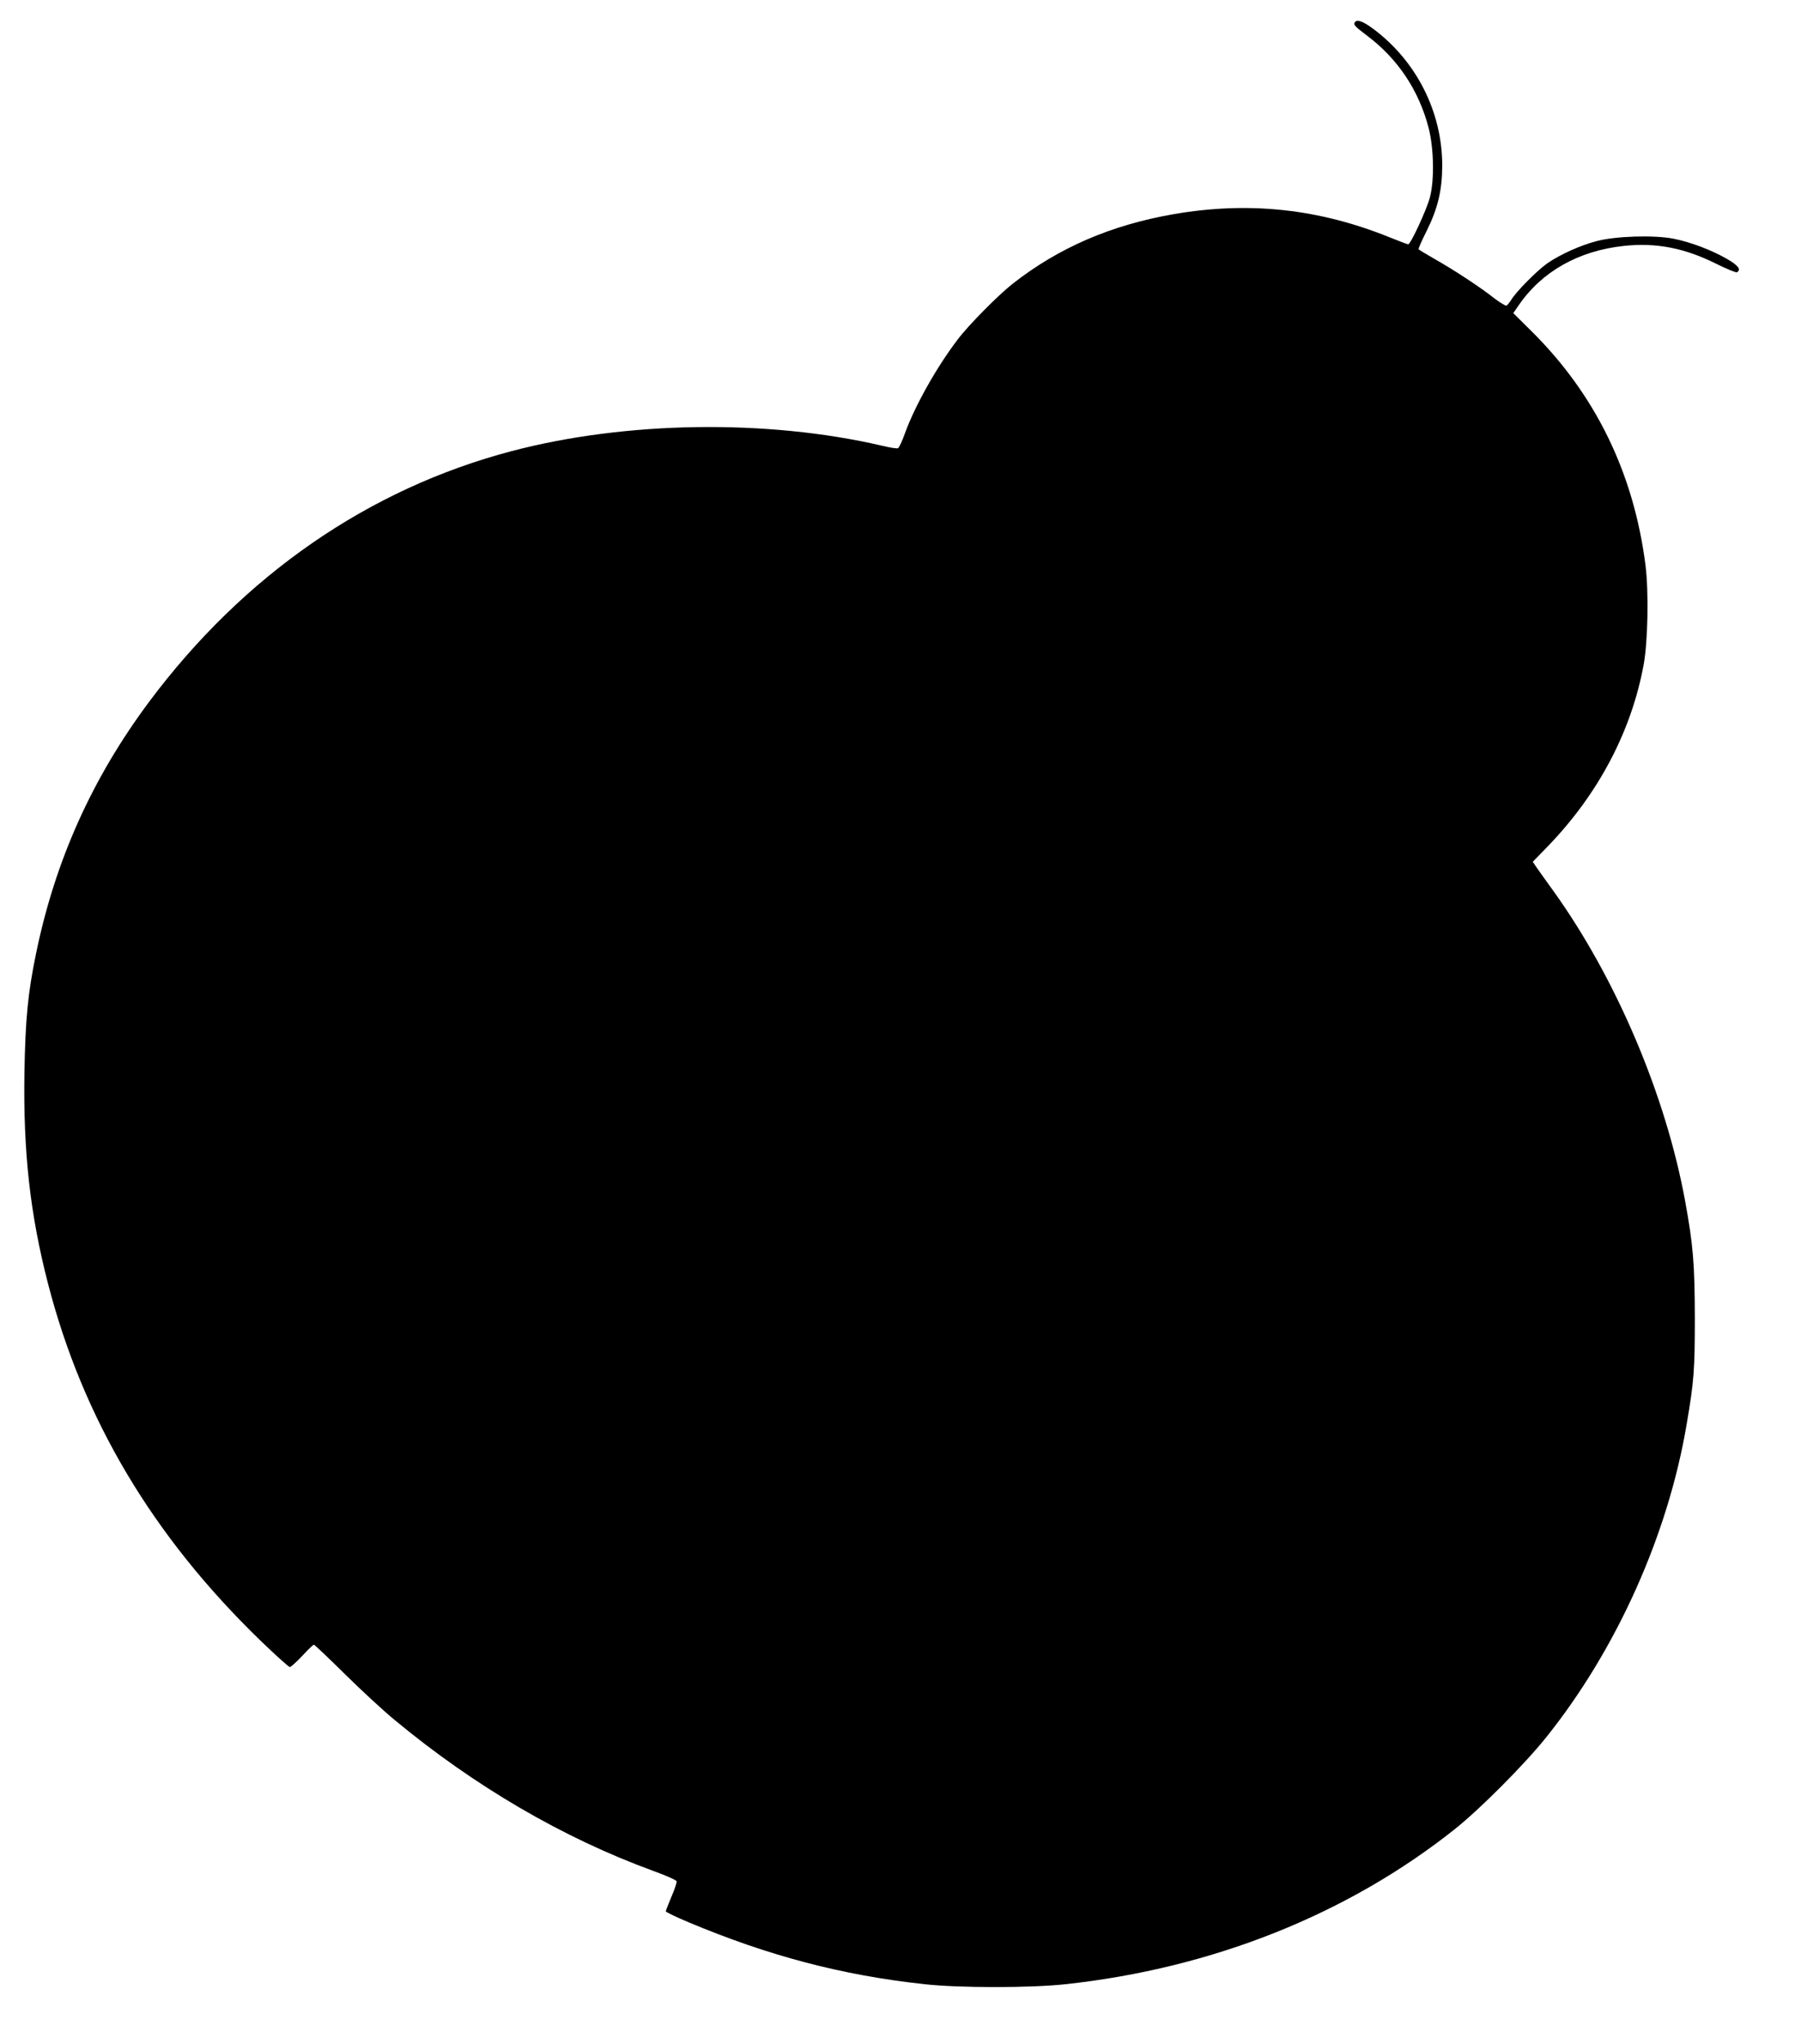 <?xml version="1.0" standalone="no"?>
<!DOCTYPE svg PUBLIC "-//W3C//DTD SVG 20010904//EN"
 "http://www.w3.org/TR/2001/REC-SVG-20010904/DTD/svg10.dtd">
<svg version="1.0" xmlns="http://www.w3.org/2000/svg"
 width="1128pt" height="1280pt" viewBox="0 0 1128 1280"
 preserveAspectRatio="xMidYMid meet">
<g transform="translate(0,1280) scale(0.1,-0.1)"
fill="#000000" stroke="none">
<path d="M8485 12660 c-9 -15 0 -25 78 -84 191 -144 322 -339 384 -574 33
-126 38 -327 9 -437 -18 -73 -121 -295 -136 -295 -5 0 -58 20 -117 44 -443
179 -881 226 -1351 145 -392 -68 -719 -209 -1007 -434 -91 -71 -278 -260 -346
-350 -133 -174 -269 -417 -331 -588 -17 -49 -37 -91 -44 -94 -7 -3 -53 4 -101
16 -719 167 -1604 154 -2318 -34 -897 -236 -1680 -778 -2271 -1570 -357 -479
-588 -993 -708 -1575 -52 -252 -67 -413 -73 -745 -8 -498 35 -888 148 -1325
219 -847 655 -1580 1329 -2233 95 -92 179 -167 185 -167 7 0 42 32 78 70 36
39 68 70 73 70 4 0 91 -82 193 -183 102 -101 242 -230 311 -287 501 -416 1056
-740 1620 -946 83 -30 146 -58 148 -66 1 -8 -13 -52 -33 -97 -19 -46 -35 -86
-35 -91 0 -4 64 -35 142 -68 503 -211 962 -332 1478 -388 215 -24 666 -24 885
0 920 100 1767 438 2438 972 160 128 435 404 571 574 441 550 764 1270 880
1962 46 268 51 340 51 668 -1 336 -10 451 -61 730 -122 664 -433 1395 -826
1942 -45 62 -92 128 -105 147 l-23 34 98 101 c315 327 521 720 597 1136 26
146 32 453 11 620 -73 575 -312 1067 -712 1464 l-116 115 33 48 c145 212 374
342 659 373 201 22 381 -13 577 -111 67 -33 127 -58 132 -54 28 17 8 43 -65
85 -97 55 -225 104 -332 125 -119 24 -363 17 -482 -15 -101 -26 -225 -82 -306
-137 -64 -44 -199 -180 -229 -231 -11 -17 -24 -33 -30 -36 -6 -2 -40 19 -76
46 -87 69 -250 176 -370 244 -54 31 -101 59 -104 63 -2 4 20 55 50 114 70 141
97 253 98 407 1 337 -161 658 -433 860 -65 48 -102 61 -115 40z"/>
</g>
</svg>
